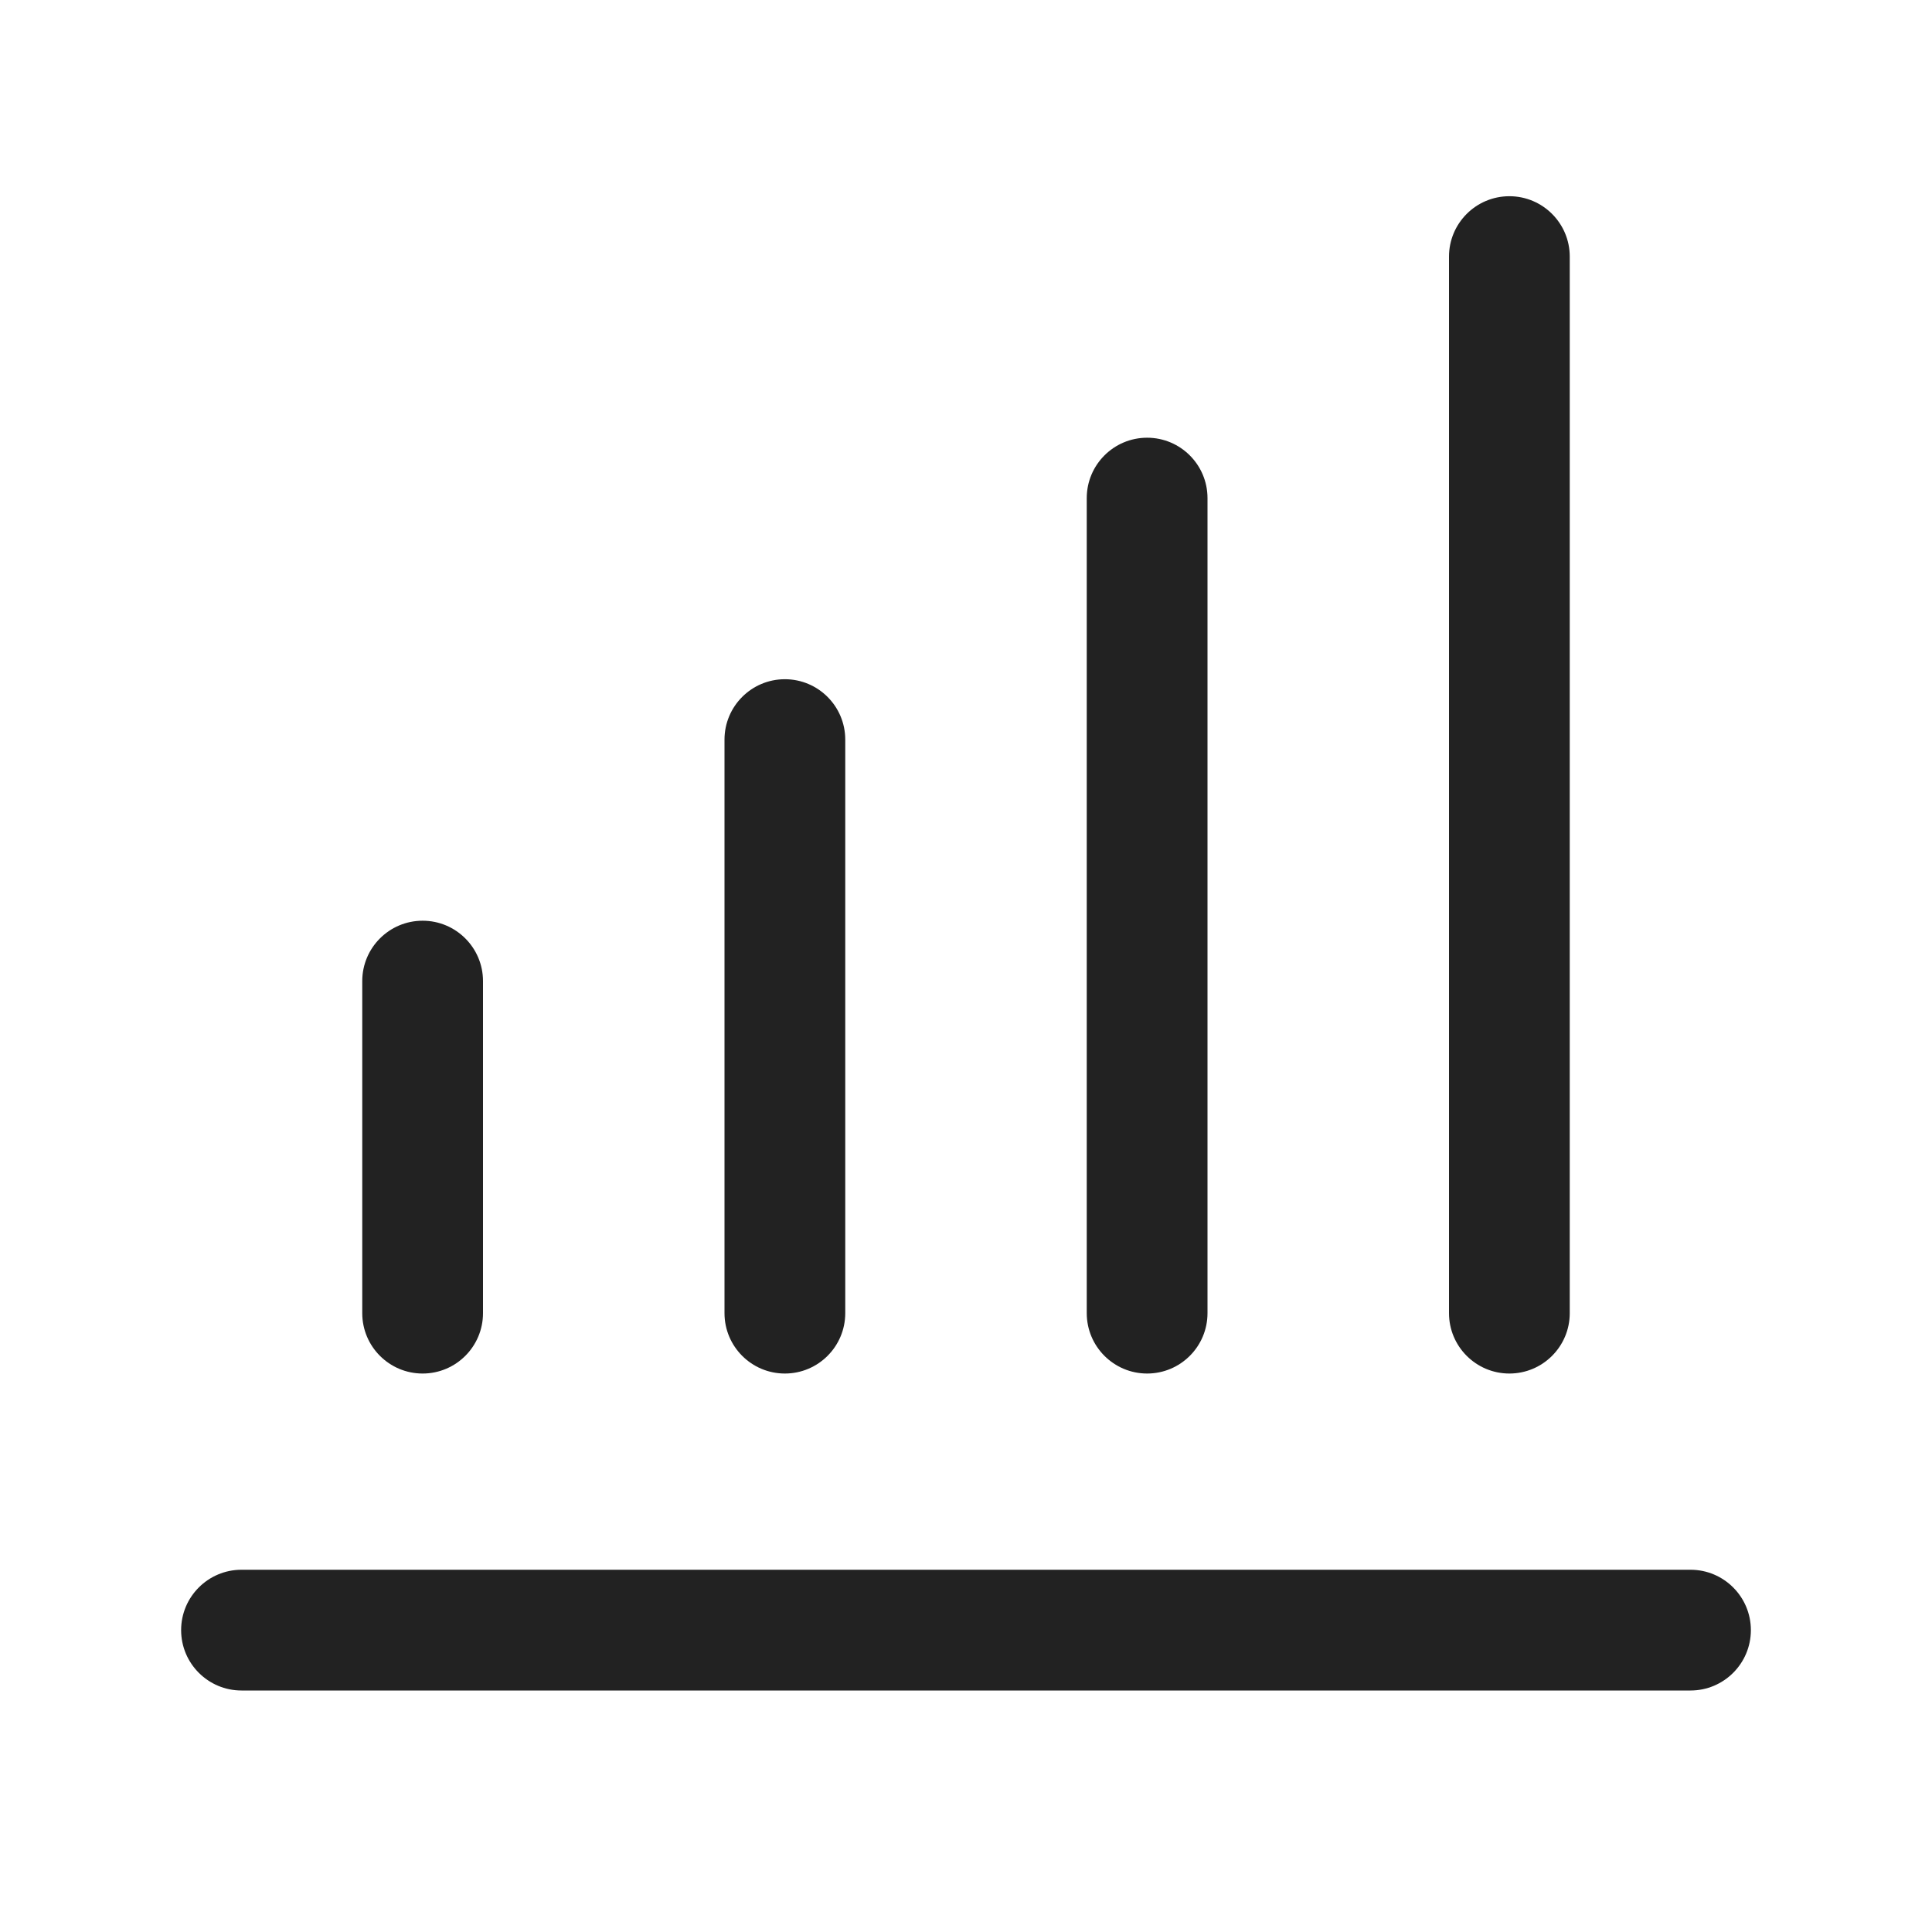 <svg width="32" height="32" viewBox="0 0 32 32" fill="none" xmlns="http://www.w3.org/2000/svg">
<path d="M25 3.25C25.552 3.25 26 3.698 26 4.25V21.75C26 22.302 25.552 22.75 25 22.75C24.448 22.75 24 22.302 24 21.75V4.25C24 3.698 24.448 3.25 25 3.25Z" fill="#222222"/>
<path d="M20 8.25C20 7.698 19.552 7.25 19 7.25C18.448 7.25 18 7.698 18 8.25V21.75C18 22.302 18.448 22.75 19 22.75C19.552 22.75 20 22.302 20 21.75V8.25Z" fill="#222222"/>
<path d="M7 15.25C7.552 15.25 8 15.698 8 16.25V21.75C8 22.302 7.552 22.75 7 22.75C6.448 22.75 6 22.302 6 21.75V16.25C6 15.698 6.448 15.25 7 15.25Z" fill="#222222"/>
<path d="M3 27C3 26.448 3.448 26 4 26H28C28.552 26 29 26.448 29 27C29 27.552 28.552 28 28 28H4C3.448 28 3 27.552 3 27Z" fill="#222222"/>
<path d="M14 12.25C14 11.698 13.552 11.25 13 11.25C12.448 11.25 12 11.698 12 12.25V21.75C12 22.302 12.448 22.75 13 22.75C13.552 22.75 14 22.302 14 21.75V12.25Z" fill="#222222"/>
</svg>

